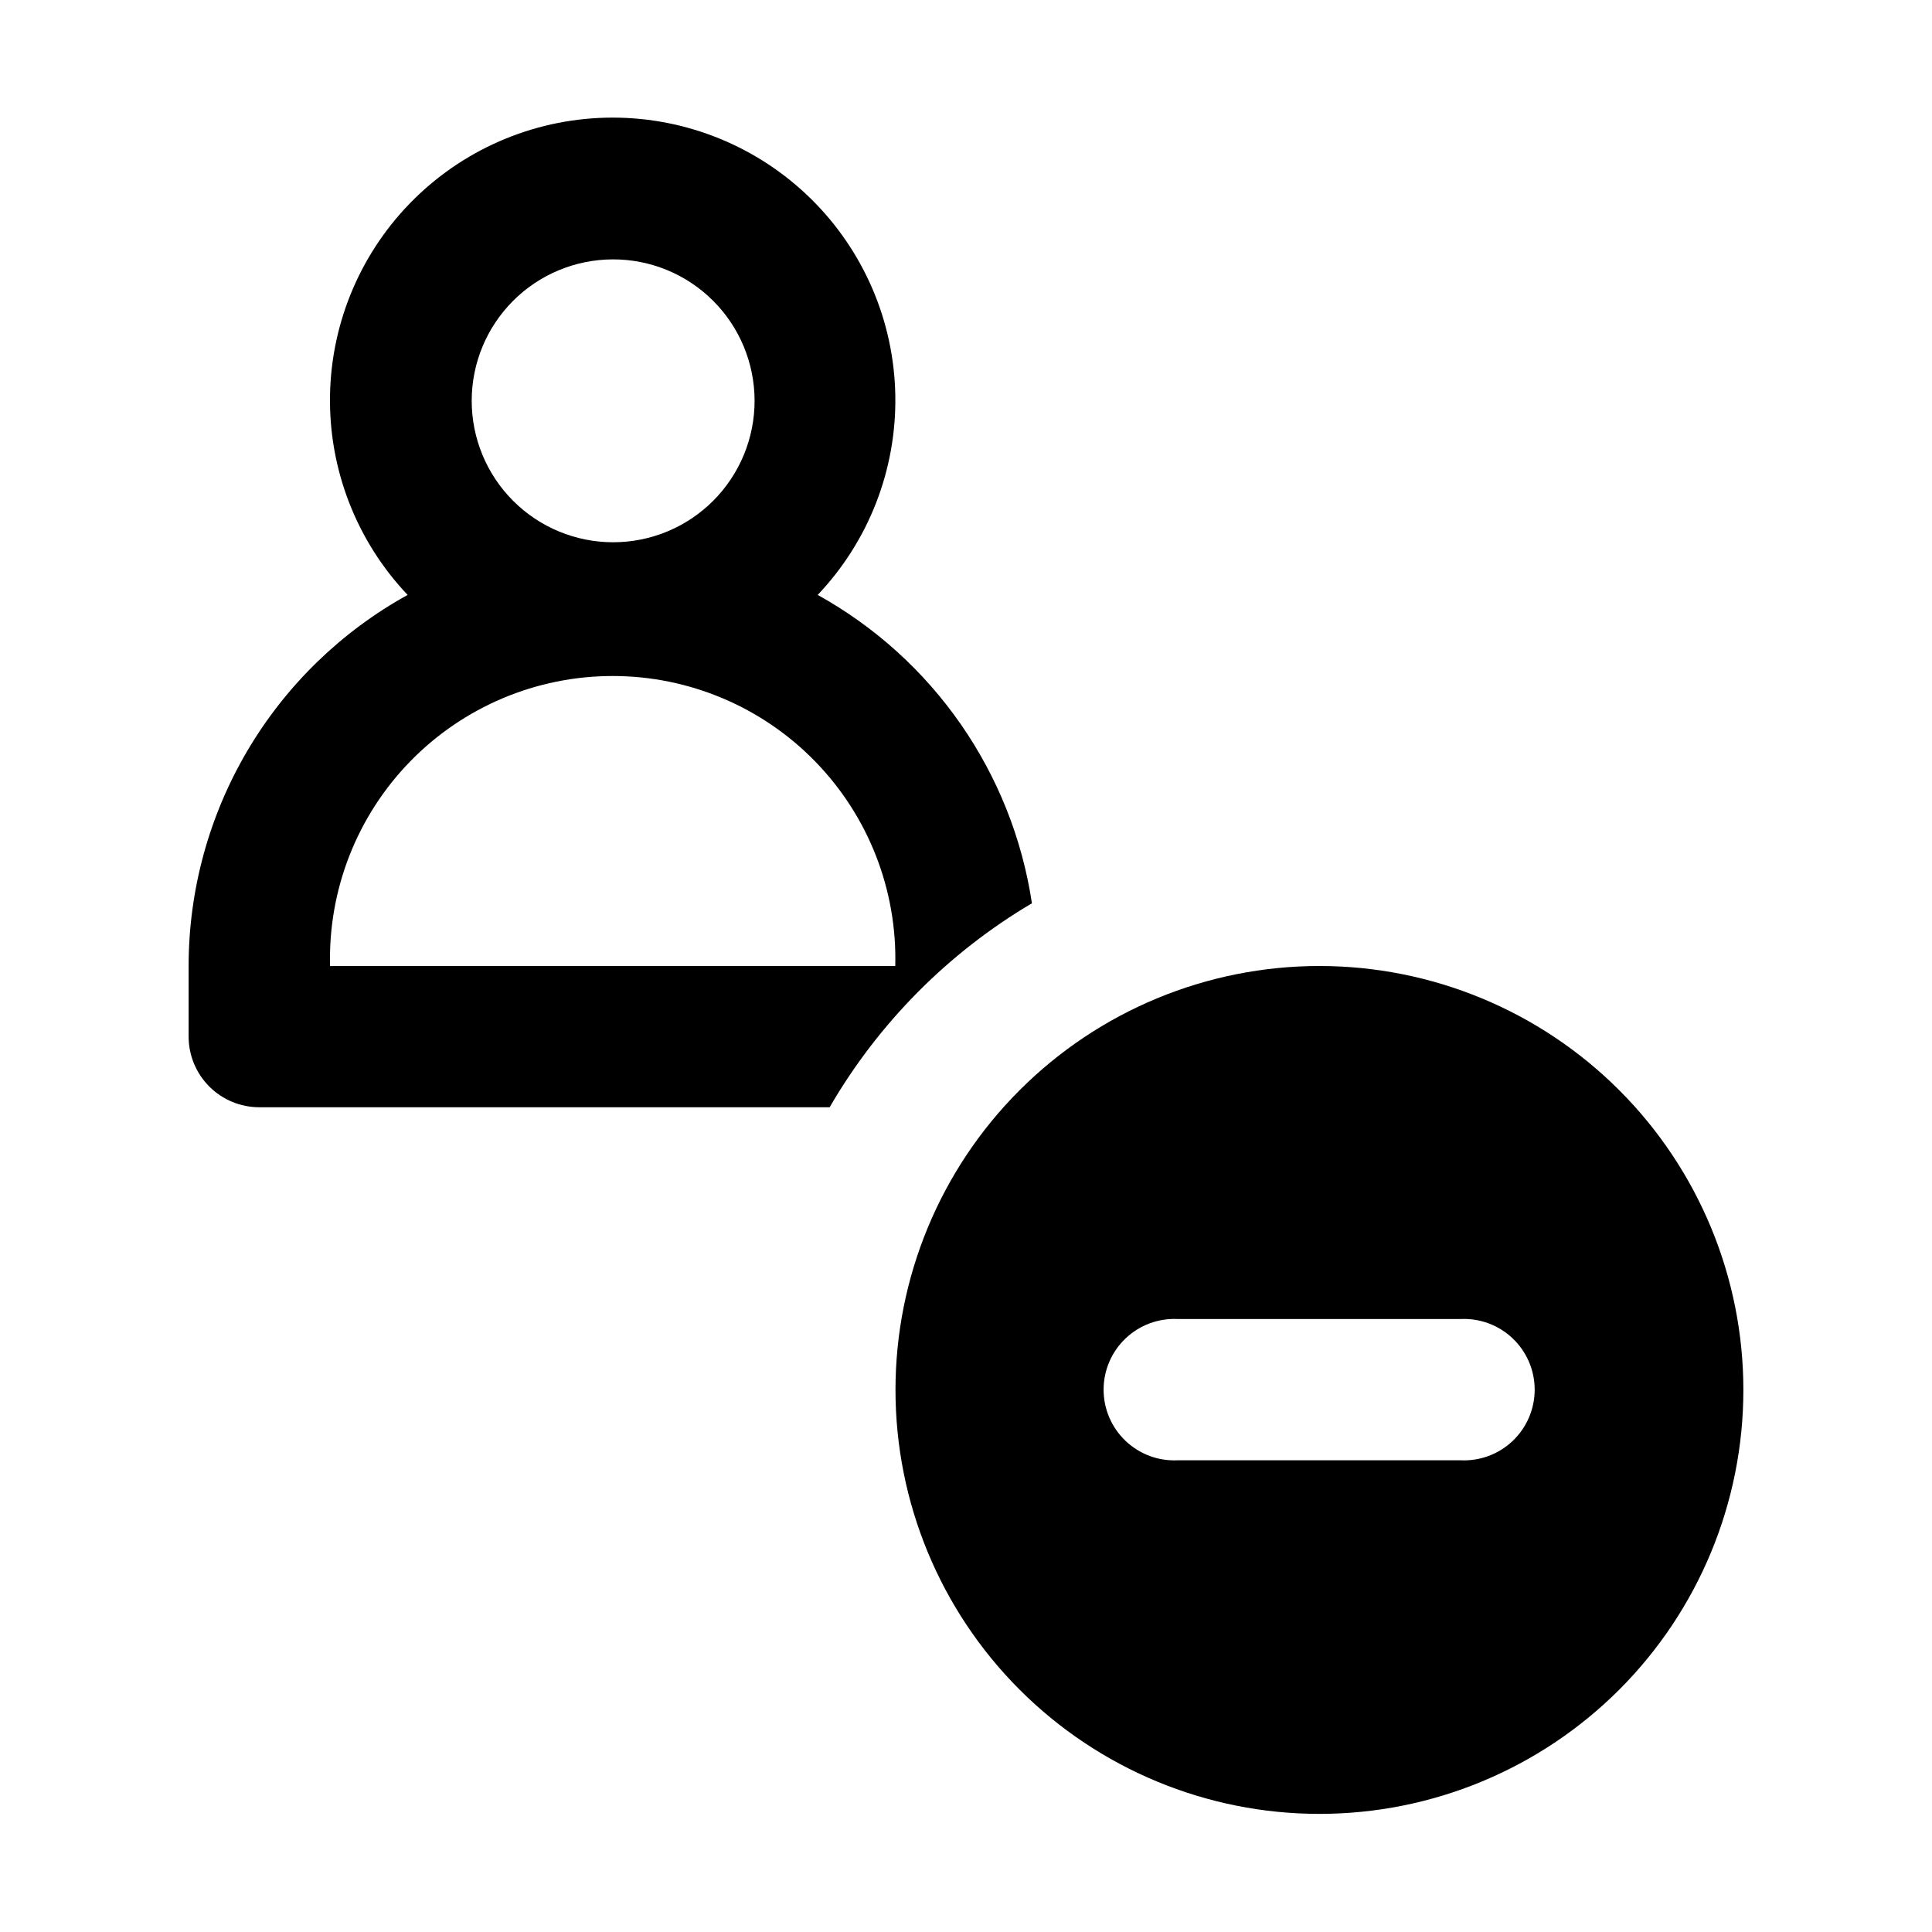 <?xml version="1.0" encoding="UTF-8"?>
<!-- Uploaded to: ICON Repo, www.svgrepo.com, Generator: ICON Repo Mixer Tools -->
<svg fill="#000000" width="800px" height="800px" version="1.1" viewBox="144 144 512 512" xmlns="http://www.w3.org/2000/svg">
 <g>
  <path d="m493.66 400c-29.797 0-58.371 11.836-79.441 32.906-21.07 21.066-32.906 49.645-32.906 79.441s11.836 58.375 32.906 79.445c21.07 21.066 49.645 32.906 79.441 32.906s58.375-11.84 79.445-32.906c21.066-21.07 32.906-49.648 32.906-79.445s-11.84-58.375-32.906-79.441c-21.07-21.07-49.648-32.906-79.445-32.906zm37.332 130.99h-74.816c-5.133 0.266-10.148-1.586-13.875-5.125-3.727-3.539-5.836-8.453-5.836-13.59 0-5.141 2.109-10.055 5.836-13.594 3.727-3.539 8.742-5.391 13.875-5.125h74.816c5.133-0.266 10.148 1.586 13.875 5.125 3.727 3.539 5.84 8.453 5.84 13.594 0 5.137-2.113 10.051-5.84 13.59-3.727 3.539-8.742 5.391-13.875 5.125z"/>
  <path d="m360.7 301.66c13.523-14.25 20.91-33.238 20.566-52.879-0.34-19.641-8.383-38.363-22.391-52.129-14.012-13.77-32.871-21.484-52.512-21.484-19.645 0-38.504 7.715-52.512 21.484-14.012 13.766-22.055 32.488-22.395 52.129-0.34 19.641 7.047 38.629 20.57 52.879-17.578 9.711-32.234 23.957-42.441 41.25-10.207 17.297-15.594 37.012-15.598 57.094v18.742-0.004c0.012 4.965 1.992 9.719 5.504 13.223 3.516 3.504 8.273 5.469 13.238 5.469h151.14-0.004c12.941-22.312 31.398-40.93 53.605-54.059-5.203-34.578-26.184-64.777-56.777-81.715zm-54.363-88.922c9.953-0.043 19.512 3.879 26.574 10.895 7.059 7.016 11.039 16.551 11.062 26.504 0.02 9.953-3.918 19.504-10.945 26.551s-16.57 11.012-26.523 11.016c-9.953 0.004-19.5-3.949-26.531-10.992-7.035-7.039-10.98-16.59-10.969-26.543 0.012-9.906 3.949-19.402 10.941-26.418 6.996-7.016 16.484-10.973 26.391-11.012zm-74.867 187.27c-0.523-20.199 7.137-39.754 21.238-54.227 14.098-14.473 33.449-22.633 53.656-22.633 20.203 0 39.555 8.16 53.656 22.633 14.102 14.473 21.758 34.027 21.234 54.227z" fill-rule="evenodd"/>
 </g>
</svg>